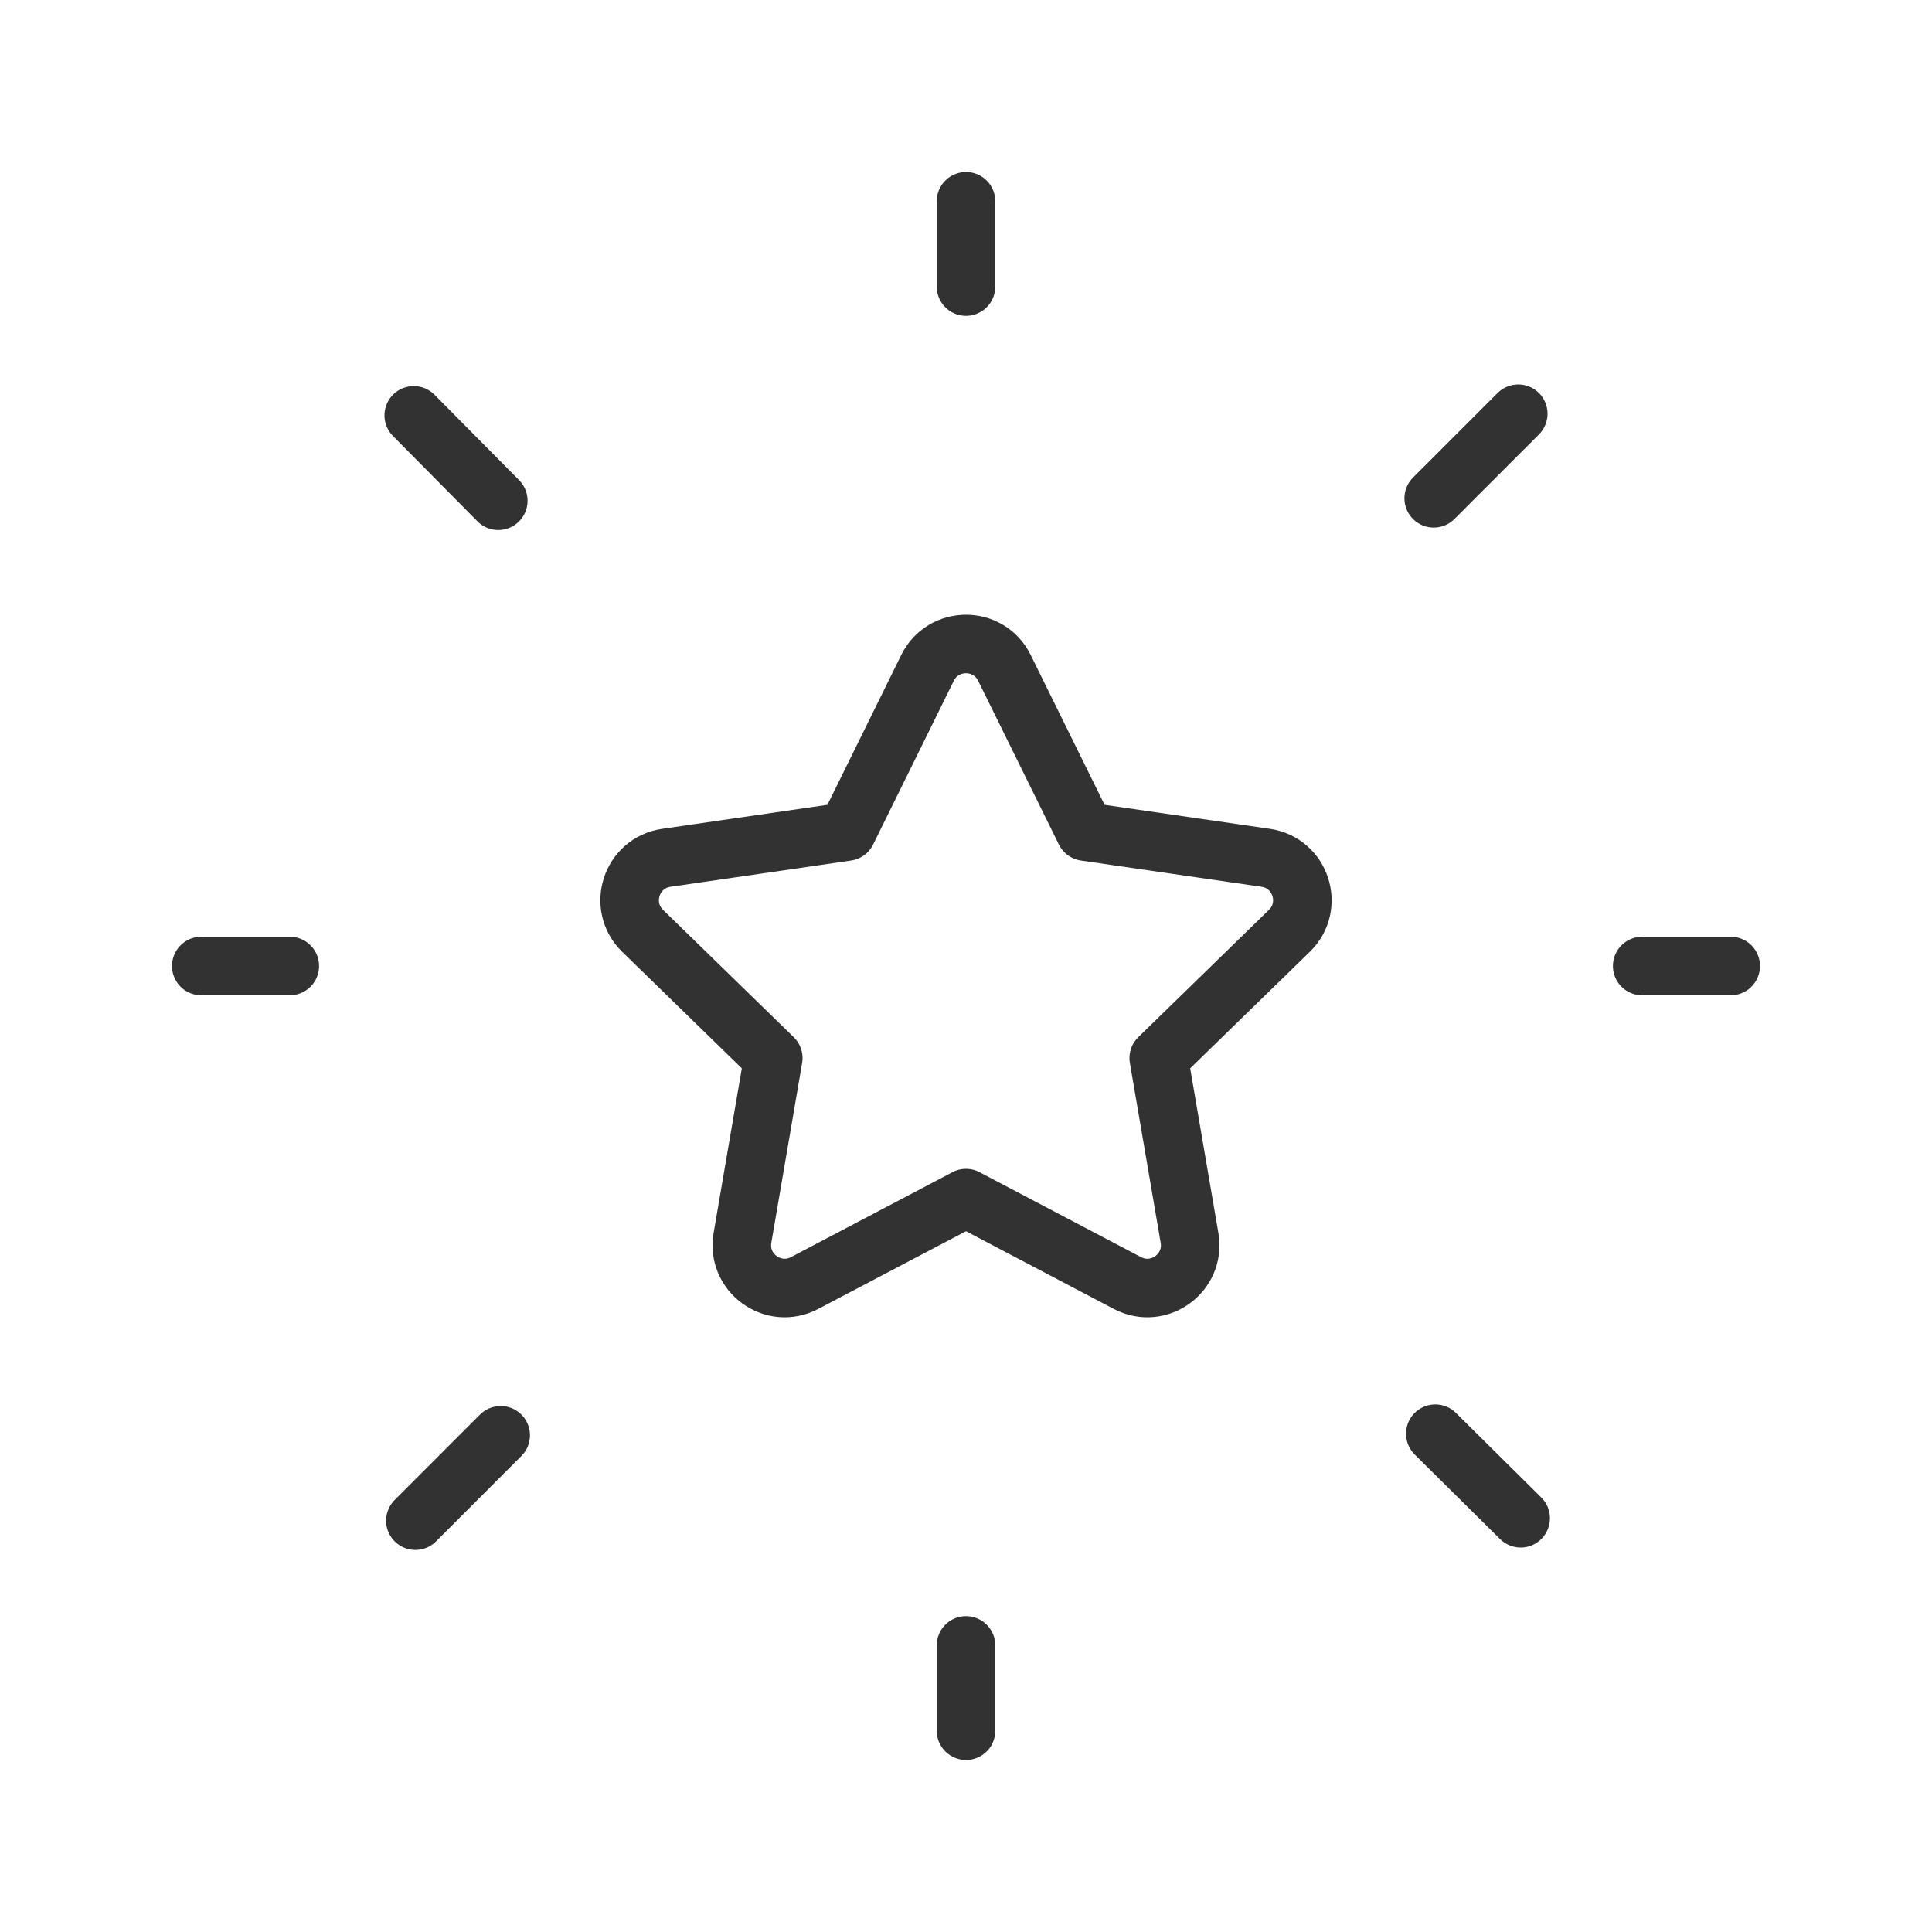 <svg width="33" height="33" viewBox="0 0 33 33" fill="none" xmlns="http://www.w3.org/2000/svg">
<path fill-rule="evenodd" clip-rule="evenodd" d="M16.499 20.465L19.257 21.915C19.793 22.197 20.422 21.741 20.318 21.143L19.792 18.073L22.023 15.9C22.458 15.477 22.219 14.739 21.618 14.652L18.535 14.204L17.156 11.408C16.888 10.864 16.112 10.864 15.843 11.408L14.465 14.204L11.382 14.652C10.781 14.739 10.542 15.477 10.977 15.9L13.208 18.073L12.682 21.143C12.579 21.741 13.207 22.197 13.743 21.915L16.501 20.465H16.499V20.465Z" stroke="#323232" stroke-linecap="round" stroke-linejoin="round"/>
<path d="M29.562 16.5H28.05" stroke="#323232" stroke-linecap="round" stroke-linejoin="round"/>
<path d="M4.95 16.5H3.438" stroke="#323232" stroke-linecap="round" stroke-linejoin="round"/>
<path d="M25.933 7.067L24.489 8.511" stroke="#323232" stroke-linecap="round" stroke-linejoin="round"/>
<path d="M7.095 25.974L8.552 24.516" stroke="#323232" stroke-linecap="round" stroke-linejoin="round"/>
<path d="M7.067 7.095L8.511 8.553" stroke="#323232" stroke-linecap="round" stroke-linejoin="round"/>
<path d="M25.974 25.933L24.516 24.489" stroke="#323232" stroke-linecap="round" stroke-linejoin="round"/>
<path d="M16.5 28.105V29.562" stroke="#323232" stroke-linecap="round" stroke-linejoin="round"/>
<path d="M16.5 3.438V4.895" stroke="#323232" stroke-linecap="round" stroke-linejoin="round"/>
</svg>
